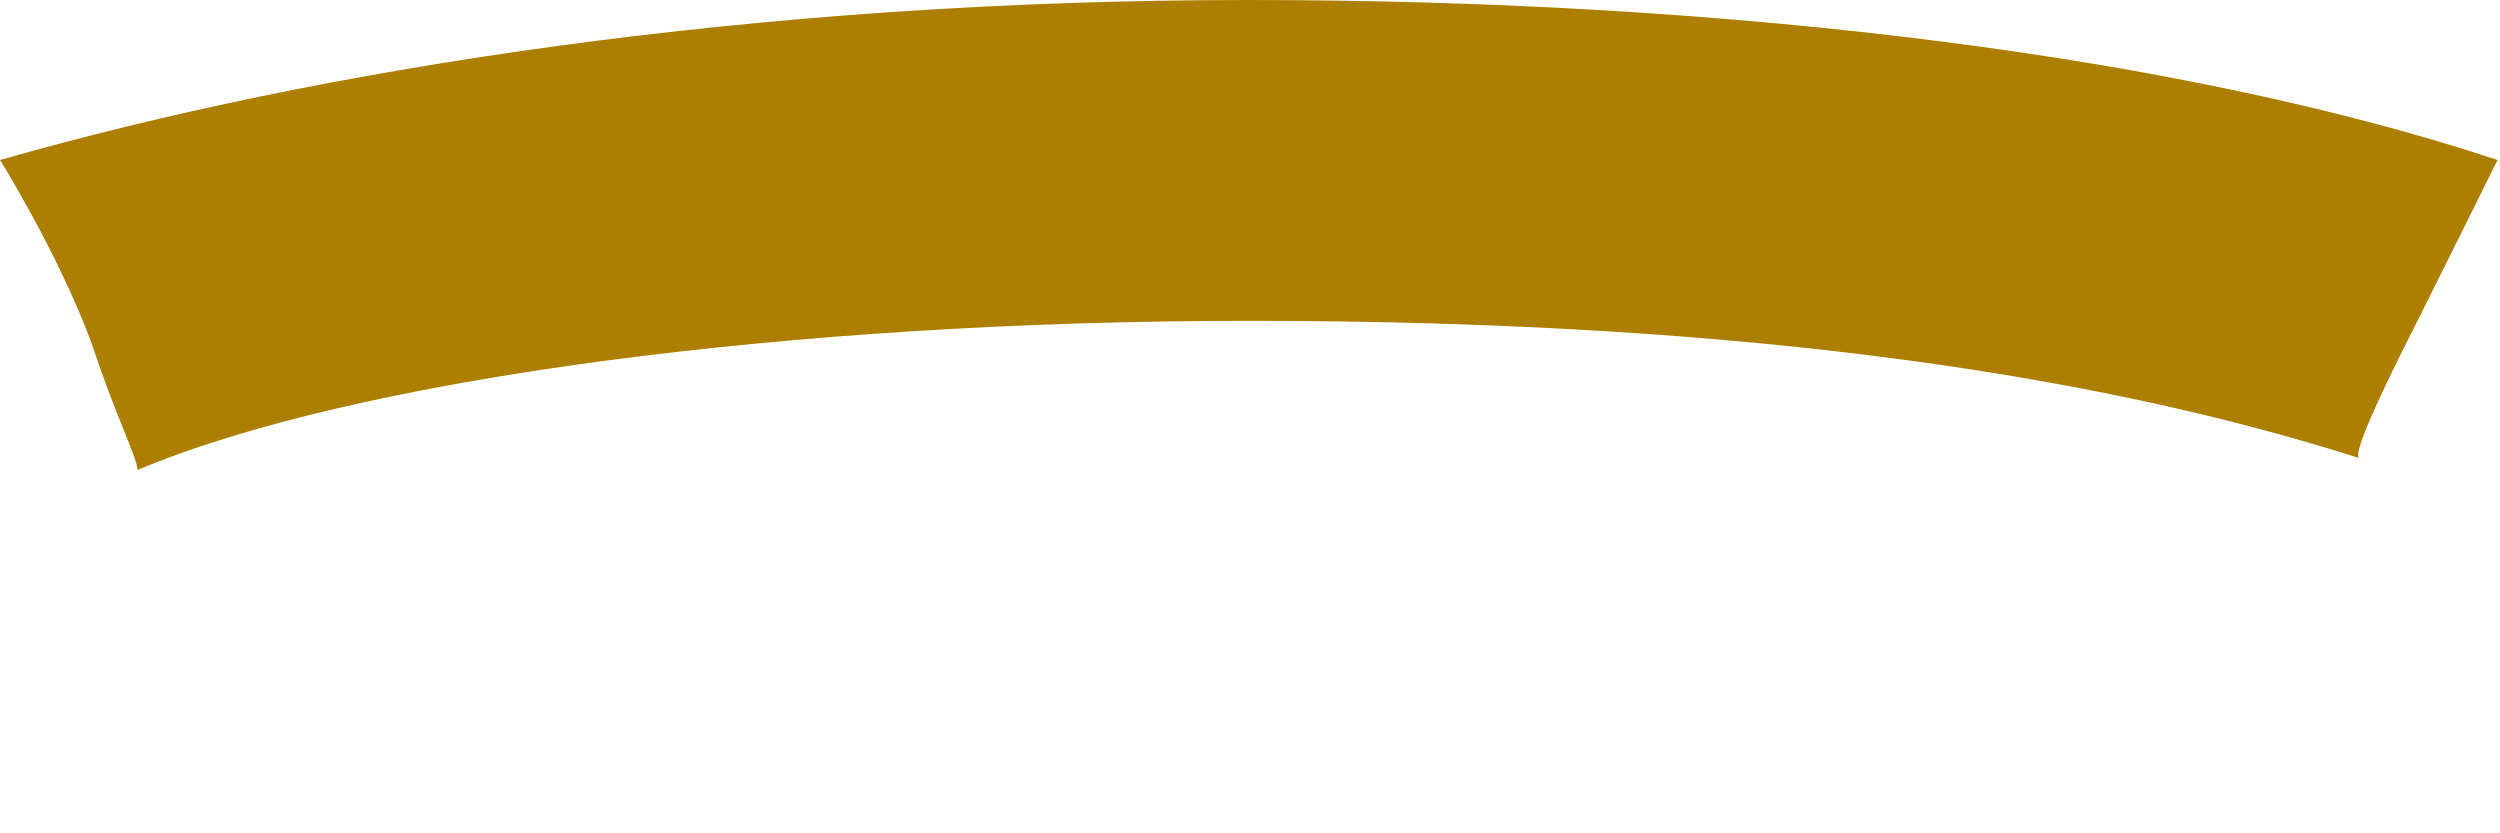<?xml version="1.0" encoding="utf-8"?>
<svg xmlns="http://www.w3.org/2000/svg" fill="none" height="100%" overflow="visible" preserveAspectRatio="none" style="display: block;" viewBox="0 0 3 1" width="100%">
<path clip-rule="evenodd" d="M0.11 0.412C0.069 0.302 0 0.192 0 0.192C0.385 0.082 0.907 0 1.498 0C2.09 0 2.626 0.069 2.997 0.192C2.997 0.192 2.956 0.275 2.901 0.385C2.873 0.44 2.818 0.55 2.832 0.55C2.488 0.44 2.048 0.385 1.498 0.385C0.949 0.385 0.426 0.454 0.165 0.564C0.165 0.55 0.137 0.495 0.11 0.412Z" fill="#AC7F00" fill-rule="evenodd" id="Vector"/>
</svg>